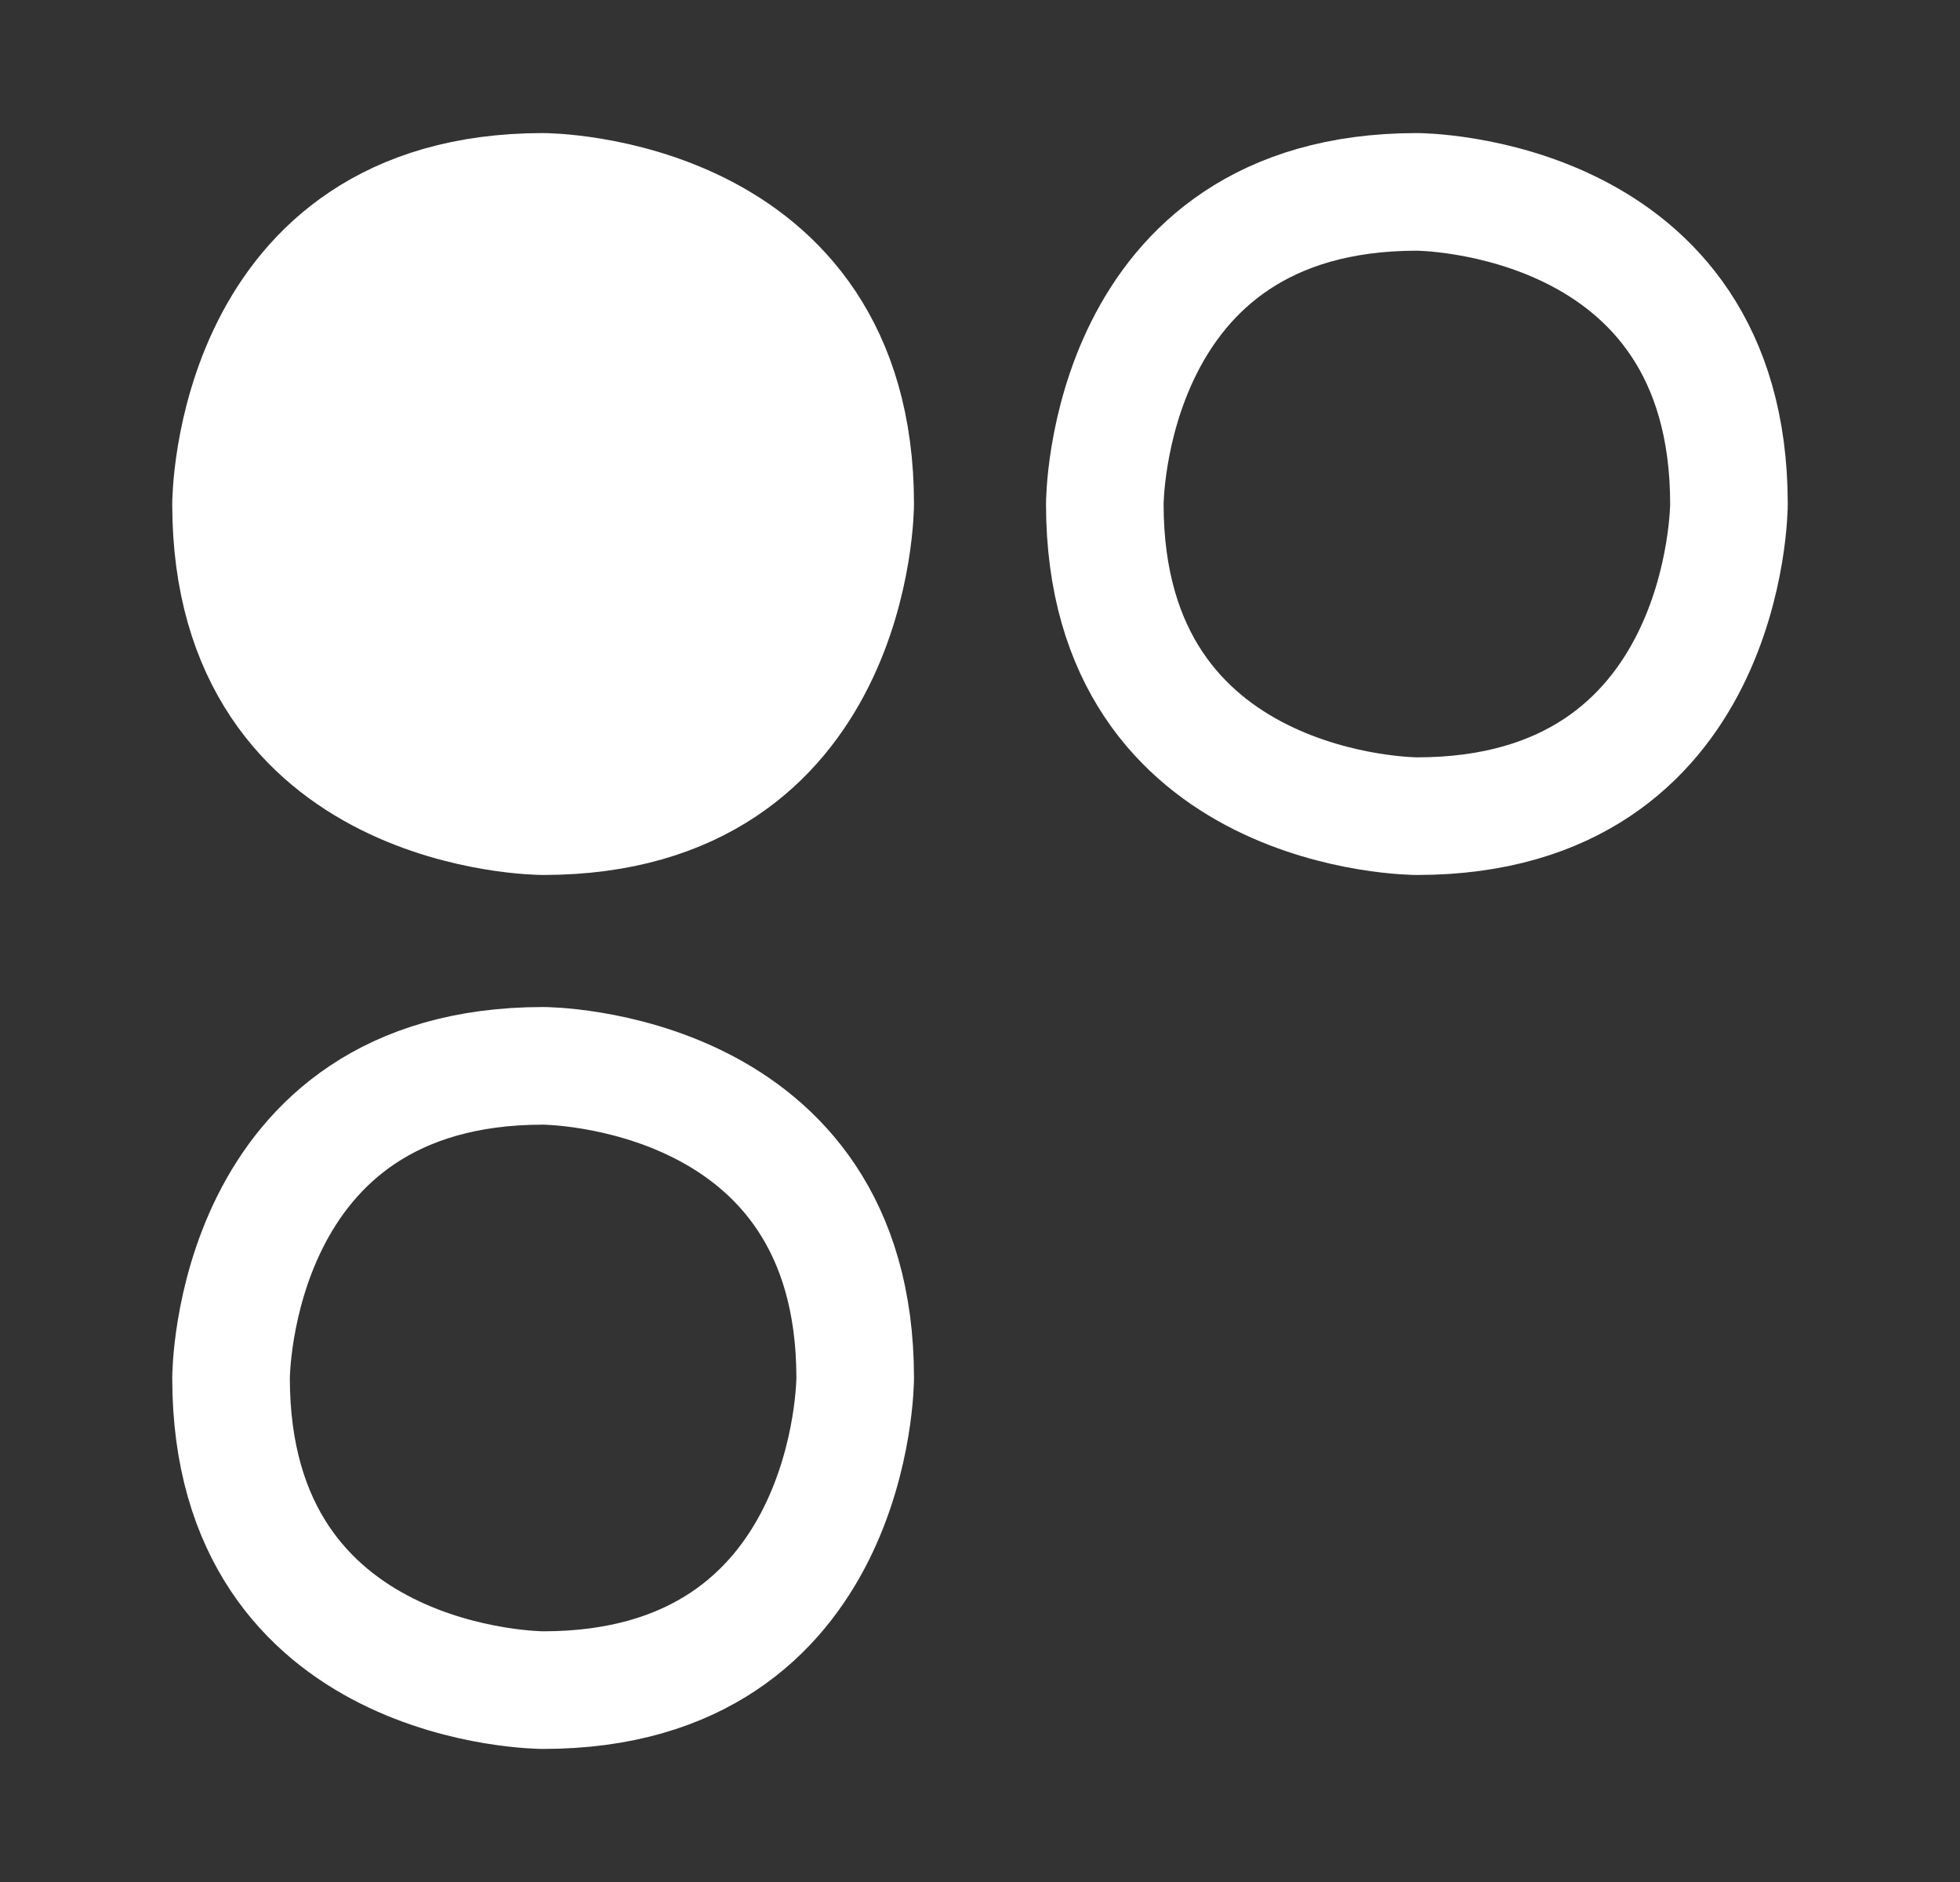 <?xml version="1.0" encoding="UTF-8"?> <svg xmlns="http://www.w3.org/2000/svg" width="25" height="24" viewBox="0 0 25 24" fill="none"><rect x="0" y="0" width="25" height="24" fill="#333333" stroke="none"/><path d="M6.927 2.447C6.927 2.447 10.908 2.447 10.908 6.428C10.908 6.428 10.908 10.408 6.927 10.408C6.927 10.408 2.947 10.408 2.947 6.428C2.947 6.428 2.947 2.447 6.927 2.447Z" fill="white" stroke="white" stroke-width="1.5" stroke-linecap="round" stroke-linejoin="round"></path><path d="M18.072 2.447C18.072 2.447 22.053 2.447 22.053 6.428C22.053 6.428 22.053 10.408 18.072 10.408C18.072 10.408 14.092 10.408 14.092 6.428C14.092 6.428 14.092 2.447 18.072 2.447Z" stroke="white" stroke-width="1.5" stroke-linecap="round" stroke-linejoin="round"></path><path d="M6.927 13.592C6.927 13.592 10.908 13.592 10.908 17.573C10.908 17.573 10.908 21.553 6.927 21.553C6.927 21.553 2.947 21.553 2.947 17.573C2.947 17.573 2.947 13.592 6.927 13.592Z" stroke="white" stroke-width="1.5" stroke-linecap="round" stroke-linejoin="round"></path></svg> 
